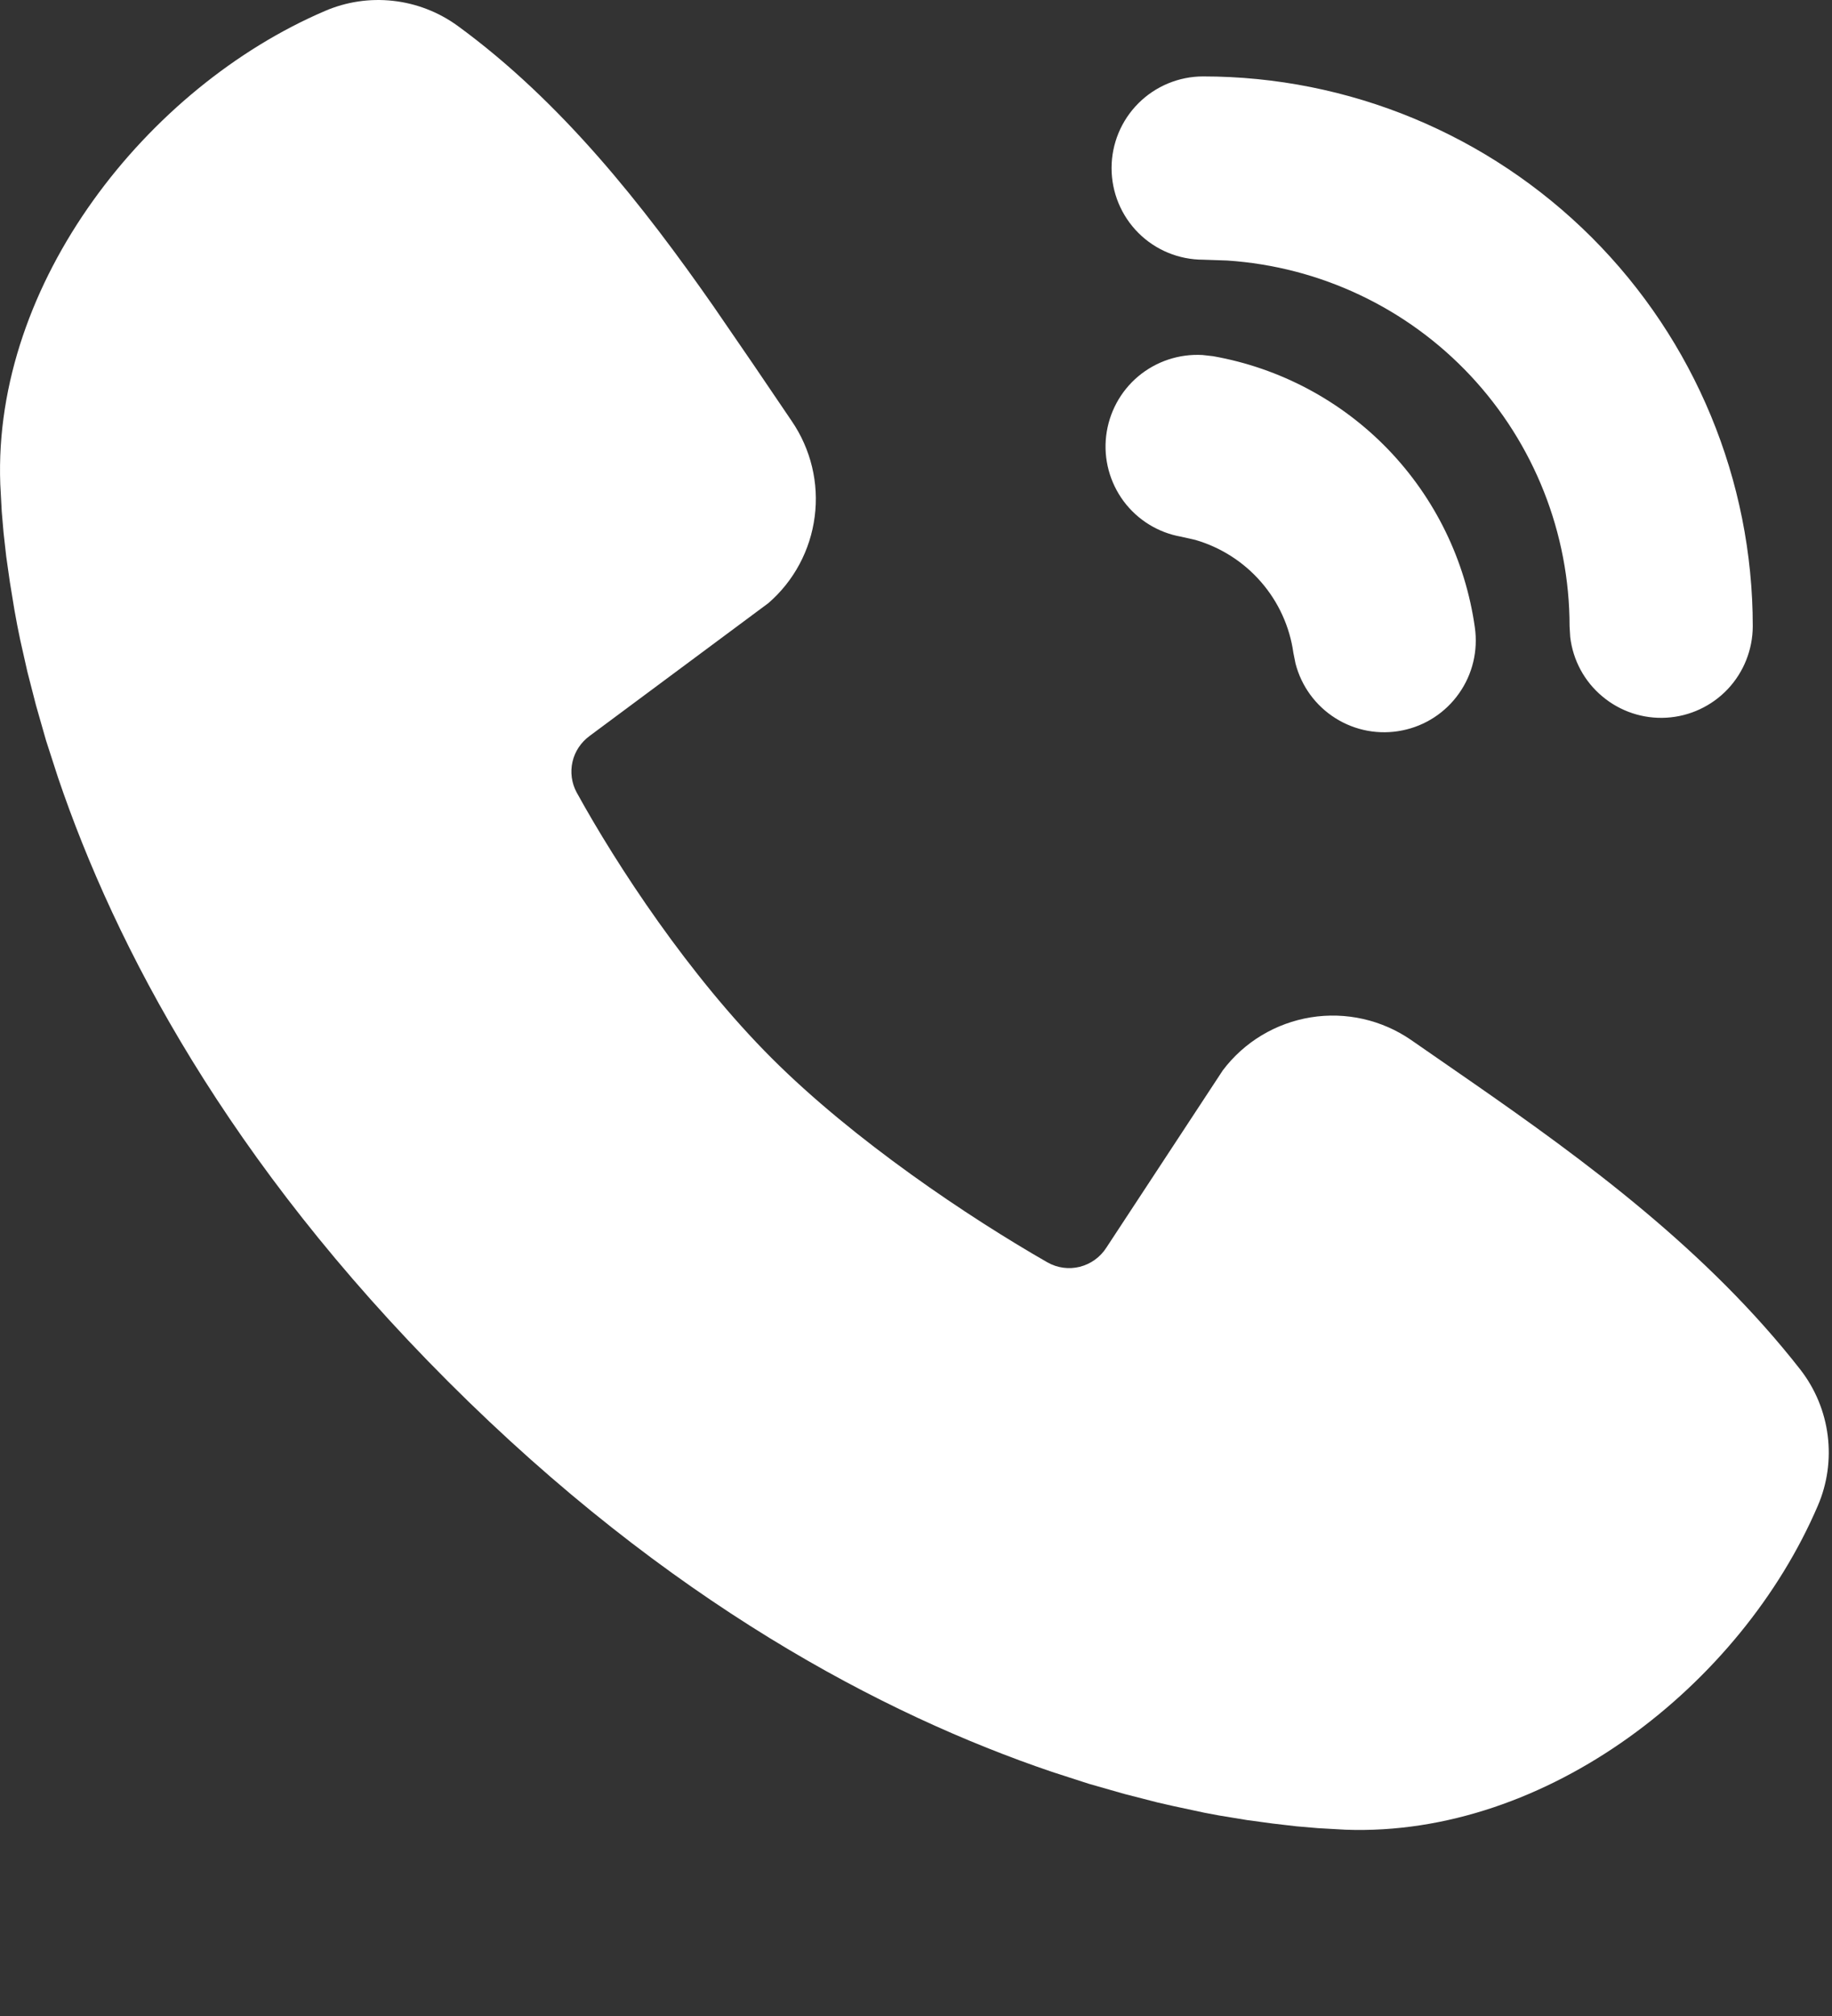 <svg width="20" height="22" viewBox="0 0 20 22" fill="none" xmlns="http://www.w3.org/2000/svg">
<rect x="0" y="0" width="20" height="22" fill="#333333" stroke="none"/>
<path d="M4.992 0.279C6.135 1.112 7.025 2.249 7.785 3.337L8.227 3.981L8.644 4.596C8.852 4.901 8.942 5.272 8.894 5.638C8.847 6.004 8.667 6.341 8.388 6.582L6.437 8.031C6.343 8.1 6.276 8.199 6.25 8.313C6.224 8.426 6.24 8.545 6.295 8.647C6.737 9.45 7.523 10.646 8.423 11.546C9.323 12.446 10.576 13.284 11.435 13.776C11.543 13.837 11.669 13.854 11.789 13.824C11.909 13.793 12.012 13.719 12.079 13.614L13.349 11.681C13.582 11.371 13.927 11.164 14.31 11.102C14.693 11.04 15.086 11.129 15.405 11.349L16.068 11.808C17.307 12.668 18.638 13.645 19.656 14.948C19.817 15.156 19.92 15.404 19.953 15.665C19.986 15.926 19.949 16.191 19.845 16.432C19.008 18.385 16.89 20.048 14.687 19.967L14.387 19.95L14.154 19.93L13.896 19.9L13.615 19.862L13.31 19.812L13.15 19.782L12.814 19.71L12.638 19.67L12.272 19.576L11.887 19.466L11.485 19.336C9.639 18.71 7.296 17.48 4.892 15.076C2.488 12.672 1.259 10.33 0.633 8.484L0.503 8.082L0.393 7.697L0.299 7.331L0.221 6.985C0.198 6.877 0.177 6.768 0.158 6.659L0.108 6.354L0.068 6.073L0.039 5.815L0.019 5.582L0.003 5.282C-0.078 3.086 1.603 0.953 3.547 0.12C3.781 0.019 4.037 -0.019 4.29 0.009C4.544 0.037 4.785 0.13 4.992 0.279ZM13.127 3.874L13.243 3.887C13.971 4.016 14.639 4.371 15.153 4.903C15.666 5.435 15.998 6.115 16.101 6.847C16.137 7.101 16.076 7.358 15.928 7.567C15.781 7.776 15.559 7.921 15.308 7.971C15.057 8.022 14.796 7.974 14.58 7.838C14.363 7.702 14.207 7.488 14.143 7.24L14.12 7.125C14.08 6.839 13.957 6.569 13.767 6.351C13.577 6.132 13.328 5.973 13.05 5.892L12.895 5.857C12.644 5.813 12.419 5.674 12.267 5.47C12.115 5.265 12.046 5.01 12.076 4.757C12.106 4.503 12.231 4.271 12.426 4.107C12.622 3.943 12.872 3.86 13.127 3.874ZM13.135 0.834C14.726 0.834 16.252 1.467 17.378 2.592C18.503 3.717 19.135 5.243 19.135 6.834C19.134 7.089 19.037 7.334 18.862 7.52C18.687 7.705 18.448 7.817 18.193 7.832C17.939 7.847 17.688 7.764 17.493 7.6C17.297 7.437 17.172 7.205 17.142 6.951L17.135 6.834C17.135 5.819 16.748 4.842 16.054 4.1C15.36 3.359 14.41 2.91 13.397 2.843L13.135 2.834C12.87 2.834 12.615 2.729 12.428 2.542C12.24 2.354 12.135 2.1 12.135 1.834C12.135 1.569 12.24 1.315 12.428 1.127C12.615 0.94 12.87 0.834 13.135 0.834Z" fill="white"/>
</svg>
